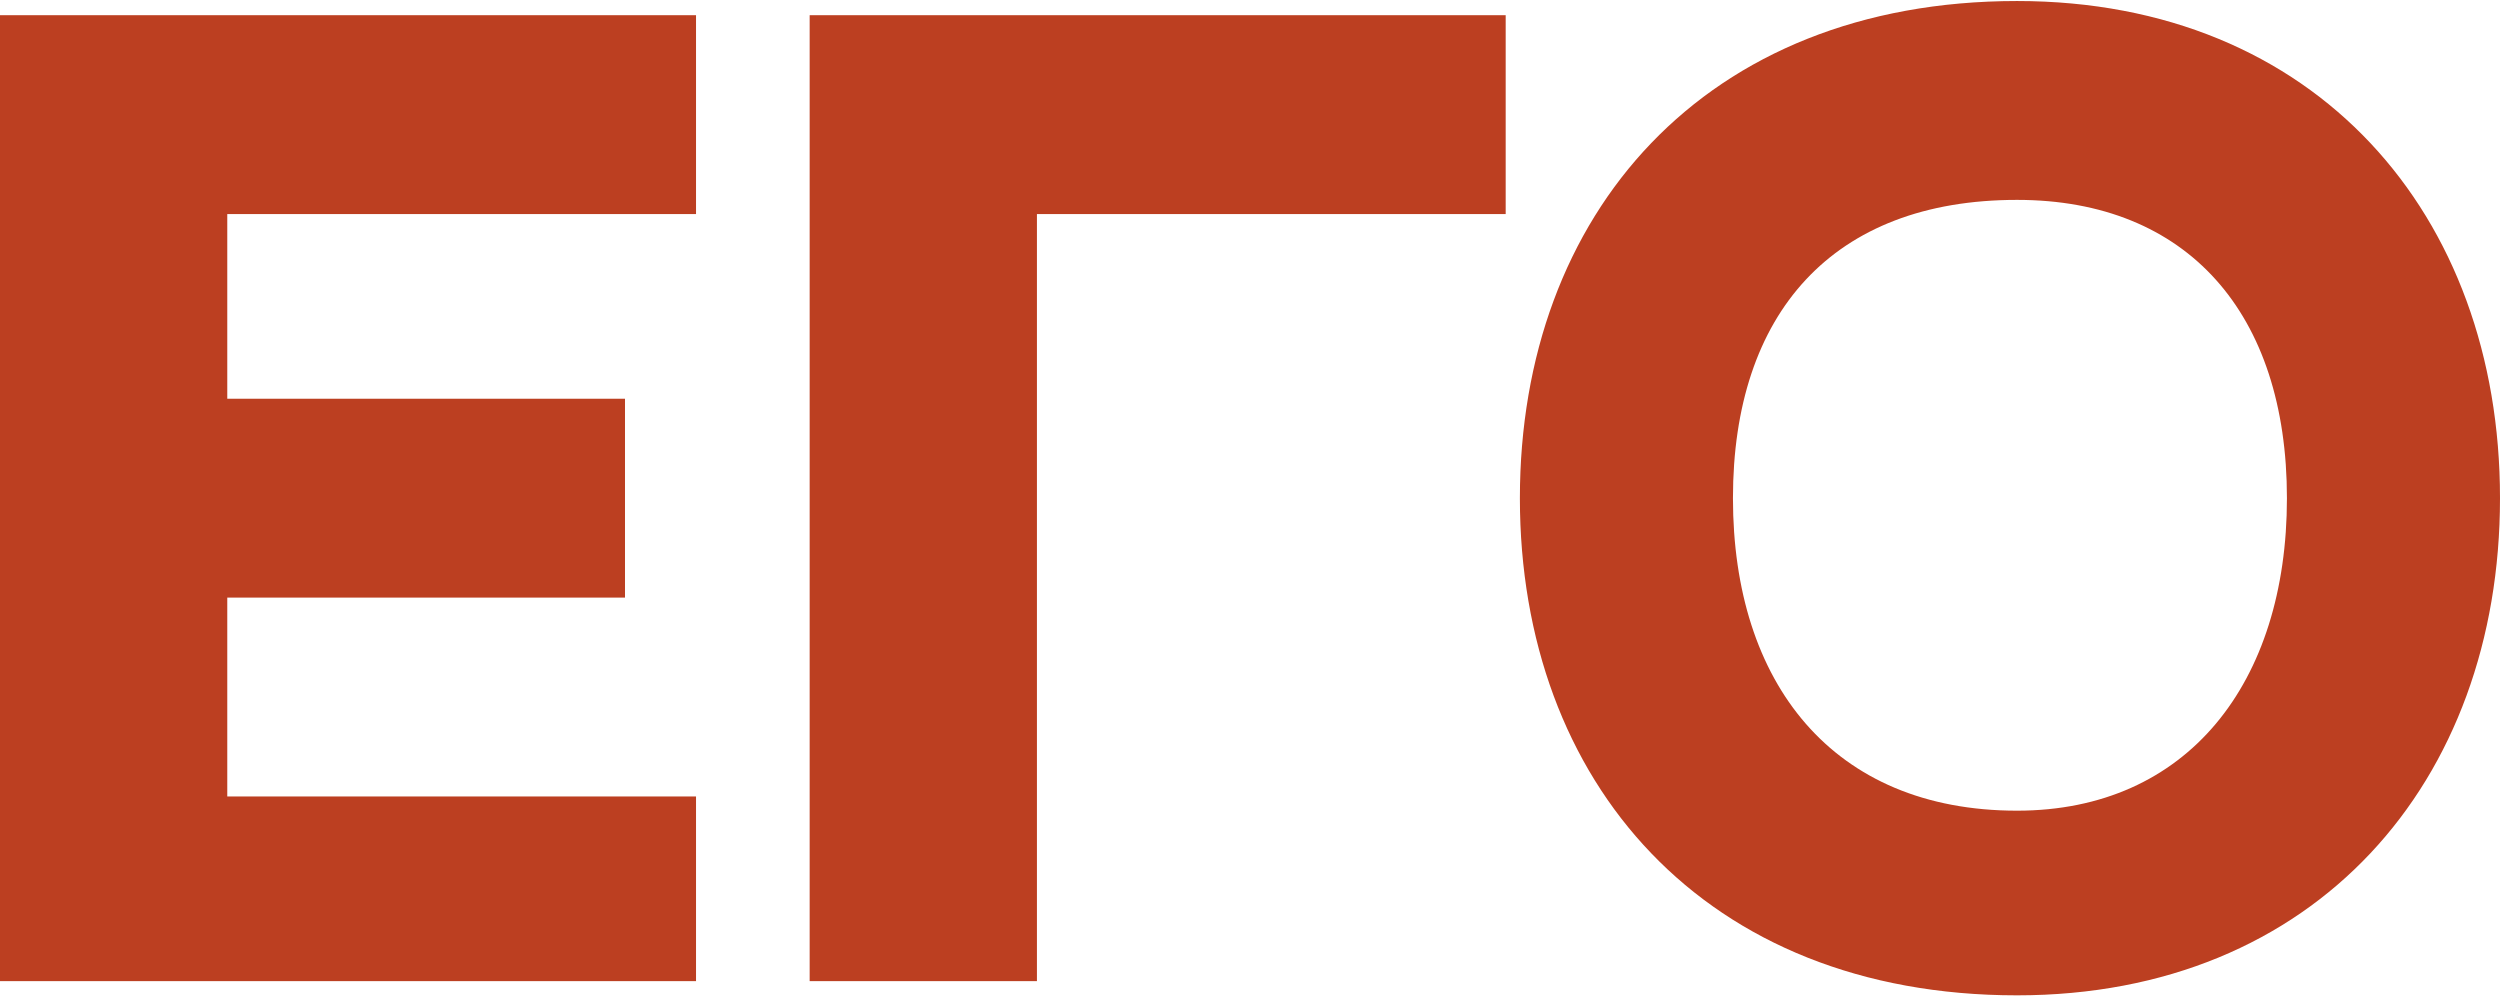 <?xml version="1.0" encoding="UTF-8"?> <svg xmlns="http://www.w3.org/2000/svg" xmlns:xlink="http://www.w3.org/1999/xlink" xml:space="preserve" width="21.132mm" height="8.422mm" version="1.0" style="shape-rendering:geometricPrecision; text-rendering:geometricPrecision; image-rendering:optimizeQuality; fill-rule:evenodd; clip-rule:evenodd" viewBox="0 0 176 70"> <defs> <style type="text/css"> .fil0 {fill:#BC3F21;fill-rule:nonzero} </style> </defs> <g id="Слой_x0020_1">  <path class="fil0" d="M0 69l49 0 0 -13 -33 0 0 -14 28 0 0 -14 -28 0 0 -13 33 0 0 -14 -49 0 0 68zm57 0l16 0 0 -54 33 0 0 -14 -49 0 0 68zm50 -34c0,20 13,35 35,35 21,0 34,-15 34,-35 0,-20 -13,-35 -34,-35 -22,0 -35,15 -35,35zm15 0c0,-13 7,-21 20,-21 12,0 19,8 19,21 0,13 -7,22 -19,22 -13,0 -20,-9 -20,-22z"></path> </g> </svg> 